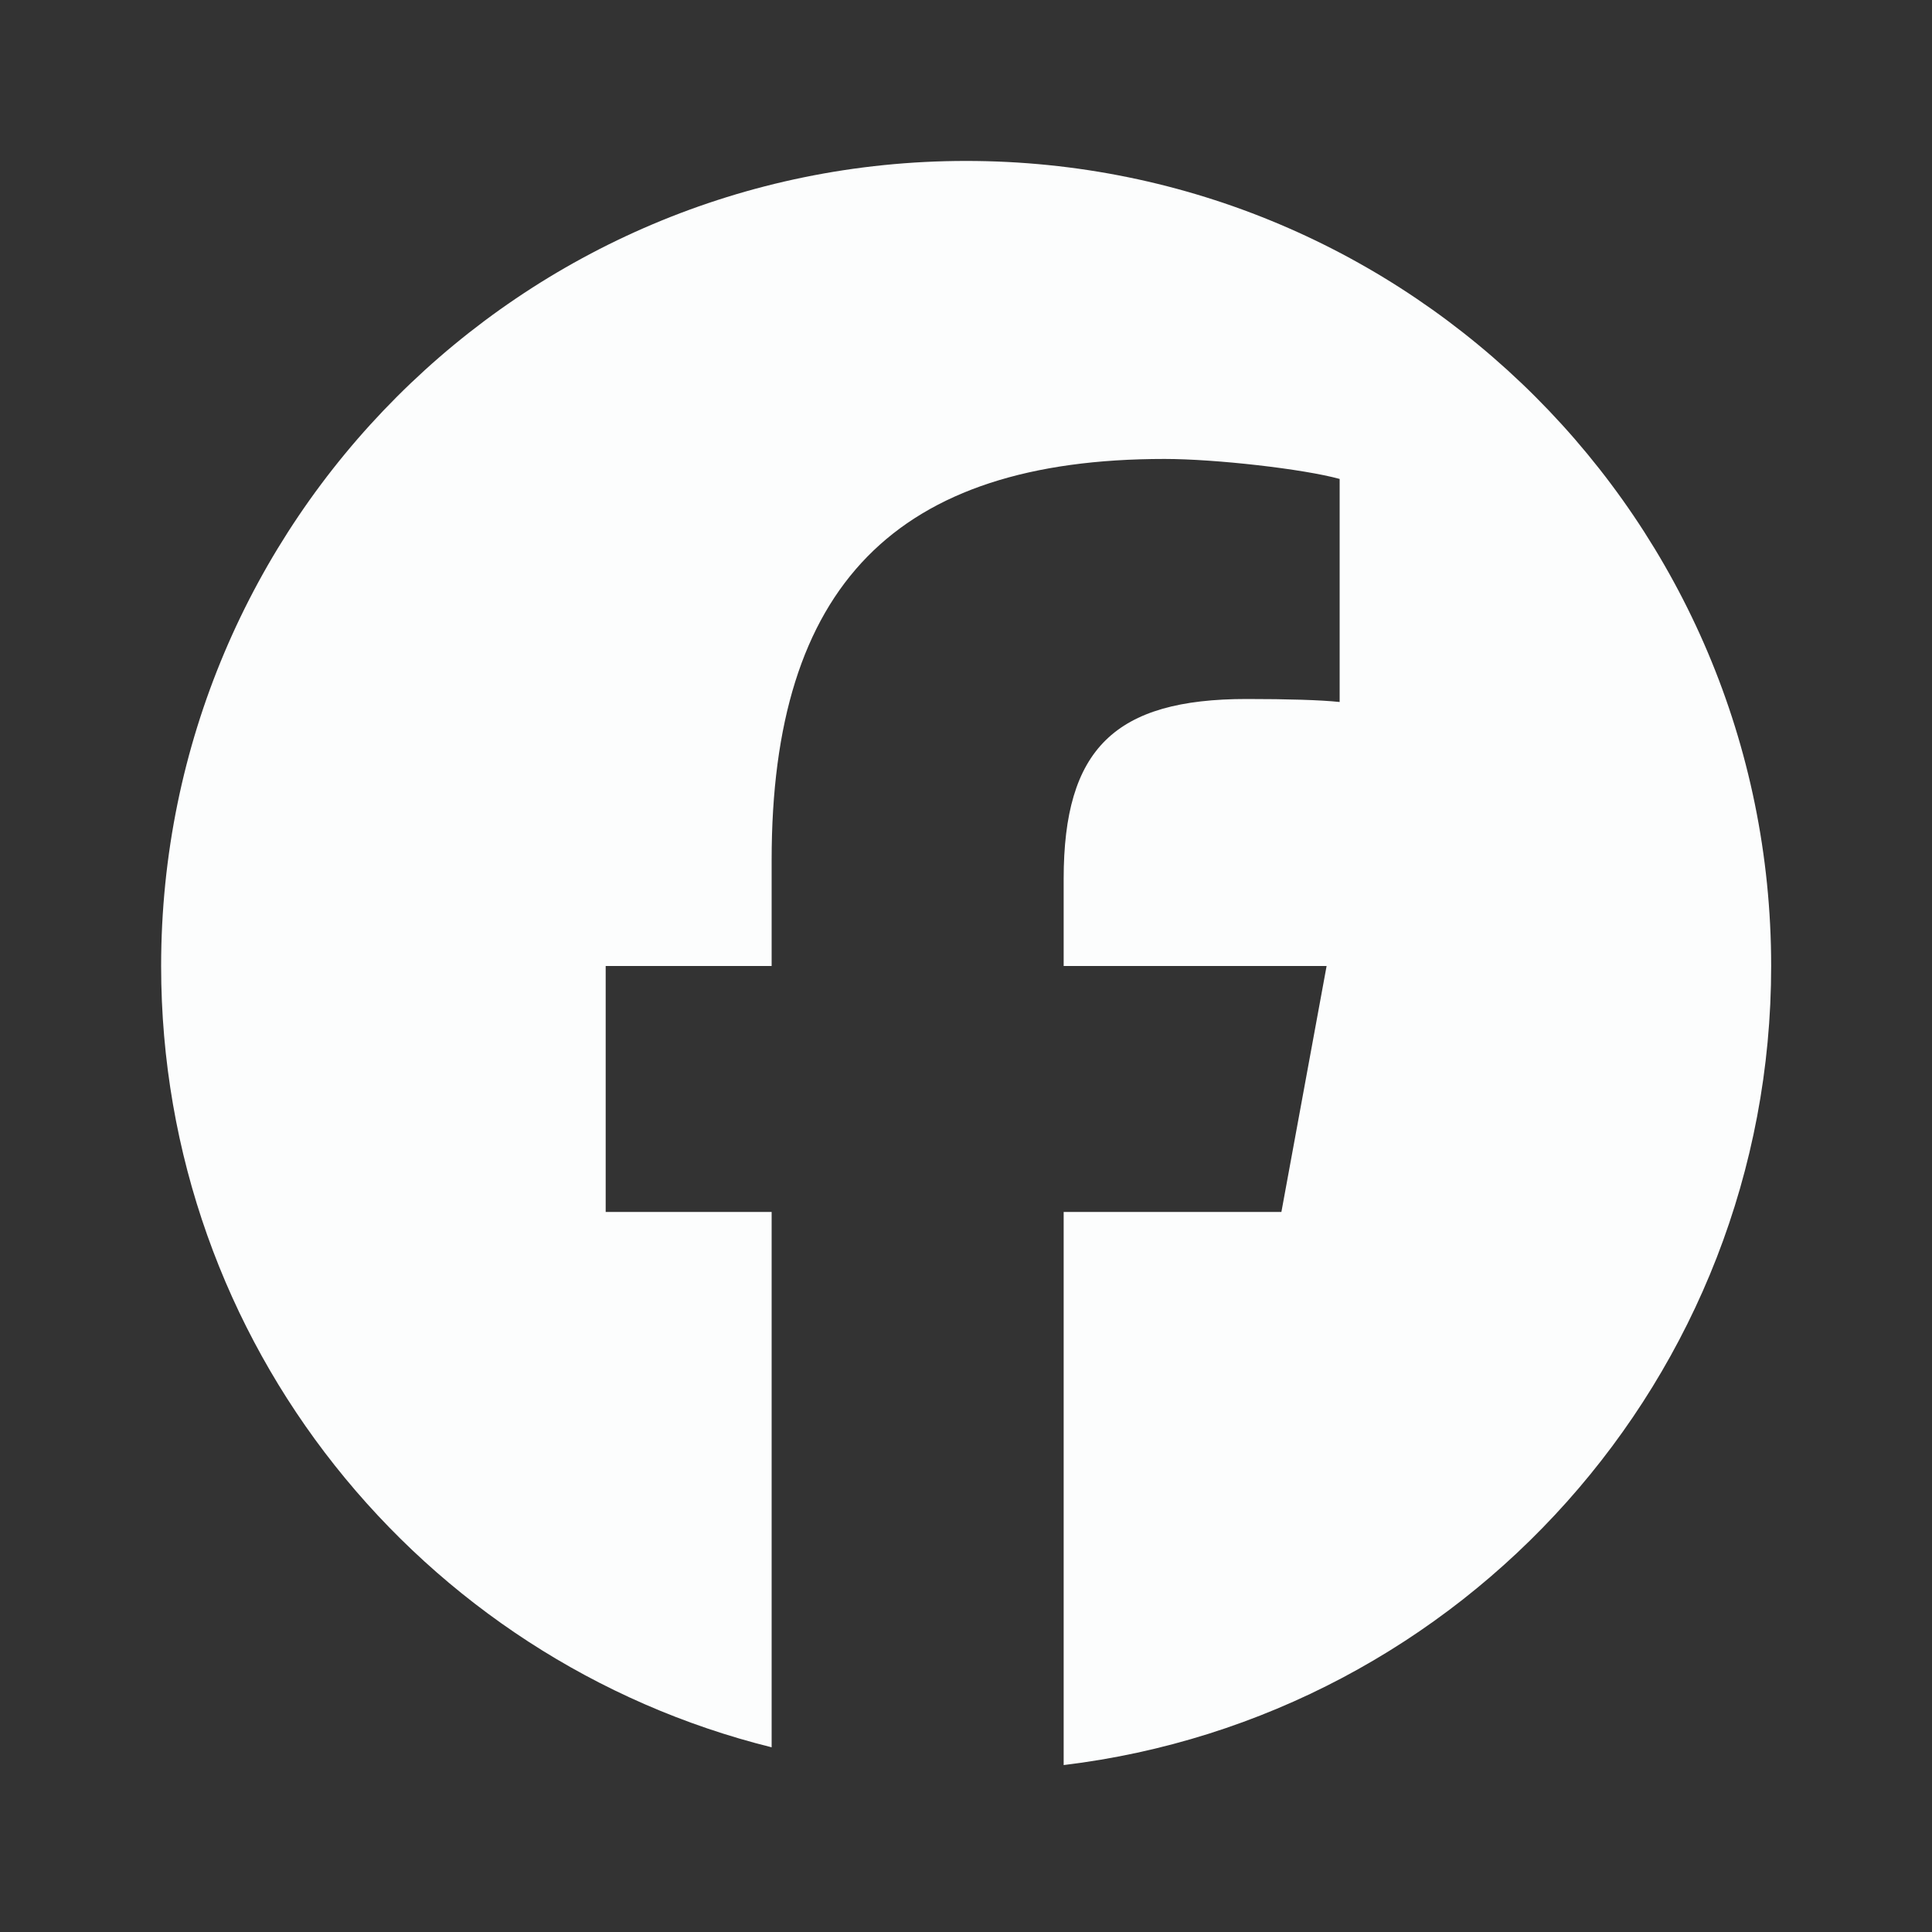 <svg width="20" height="20" viewBox="0 0 20 20" fill="none" xmlns="http://www.w3.org/2000/svg">
<rect x="0" y="0" width="20" height="20" fill="#333333" stroke="none"/>
<path d="M18.335 10C18.335 5.397 14.604 1.666 10.001 1.666C5.399 1.666 1.668 5.397 1.668 10C1.668 13.908 4.358 17.187 7.988 18.088V12.546H6.27V10H7.988V8.902C7.988 6.066 9.272 4.751 12.056 4.751C12.584 4.751 13.495 4.855 13.868 4.958V7.267C13.671 7.246 13.33 7.236 12.905 7.236C11.539 7.236 11.011 7.753 11.011 9.099V10H13.733L13.265 12.546H11.011V18.272C15.137 17.774 18.335 14.26 18.335 10Z" fill="#FCFDFD"/>
</svg>
